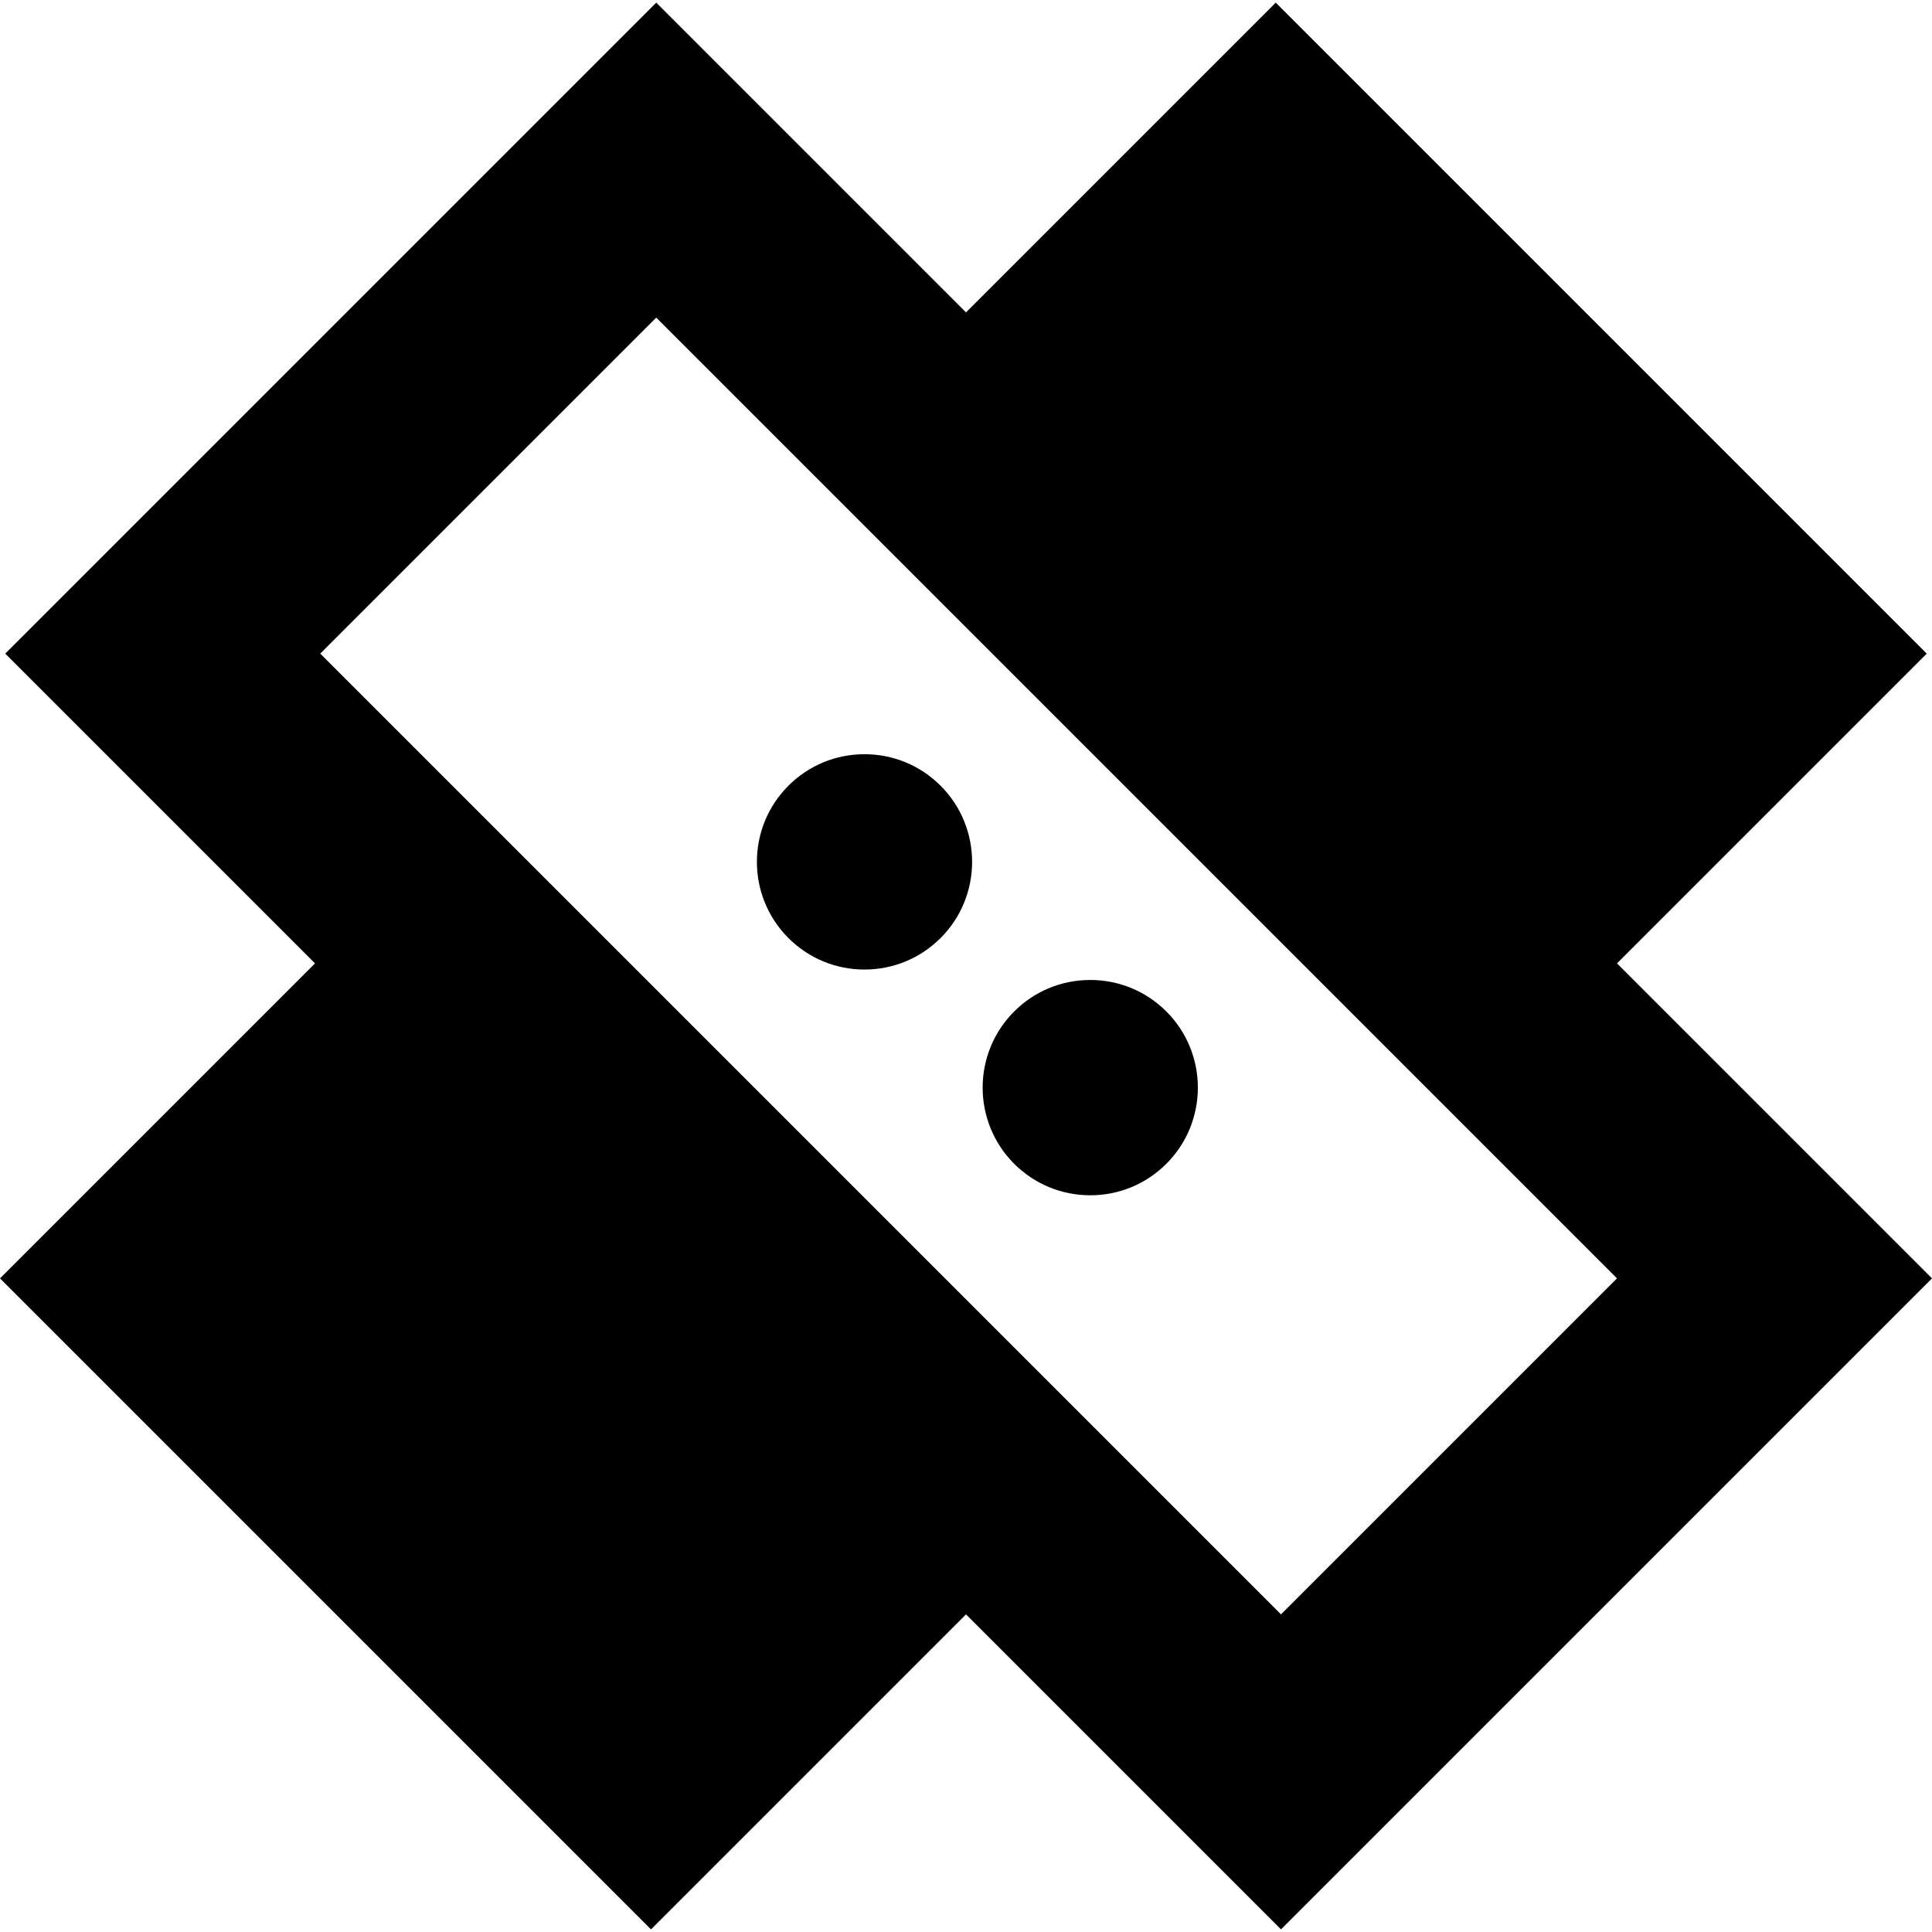 <?xml version="1.0" encoding="iso-8859-1"?>
<!-- Uploaded to: SVG Repo, www.svgrepo.com, Generator: SVG Repo Mixer Tools -->
<svg fill="#000000" height="800px" width="800px" version="1.1" id="Capa_1" xmlns="http://www.w3.org/2000/svg" xmlns:xlink="http://www.w3.org/1999/xlink" 
	 viewBox="0 0 260.215 260.215" xml:space="preserve">
<g>
	<path d="M260.215,172.181l-42.427-42.427l41.719-41.72L171.827,0.354l-41.719,41.719L88.389,0.354L0.707,88.034l41.72,41.72
		L0,172.181l87.682,87.681l42.426-42.426l42.426,42.426L260.215,172.181z M88.389,42.779l129.4,129.401l-45.255,45.255
		L43.133,88.034L88.389,42.779z"/>
	<path d="M116.437,101.583c-3.872,0-7.514,1.508-10.252,4.247c-5.654,5.653-5.654,14.853,0,20.506
		c2.738,2.739,6.38,4.247,10.252,4.247c3.873,0,7.515-1.508,10.253-4.247c5.654-5.653,5.654-14.853,0-20.506
		C123.951,103.091,120.31,101.583,116.437,101.583z"/>
	<path d="M146.843,131.989c-3.873,0-7.515,1.508-10.253,4.247c-5.653,5.653-5.653,14.852,0,20.505
		c2.738,2.739,6.38,4.247,10.253,4.247s7.515-1.508,10.253-4.247c5.653-5.653,5.653-14.852,0-20.505
		C154.357,133.497,150.716,131.989,146.843,131.989z"/>
</g>
</svg>
